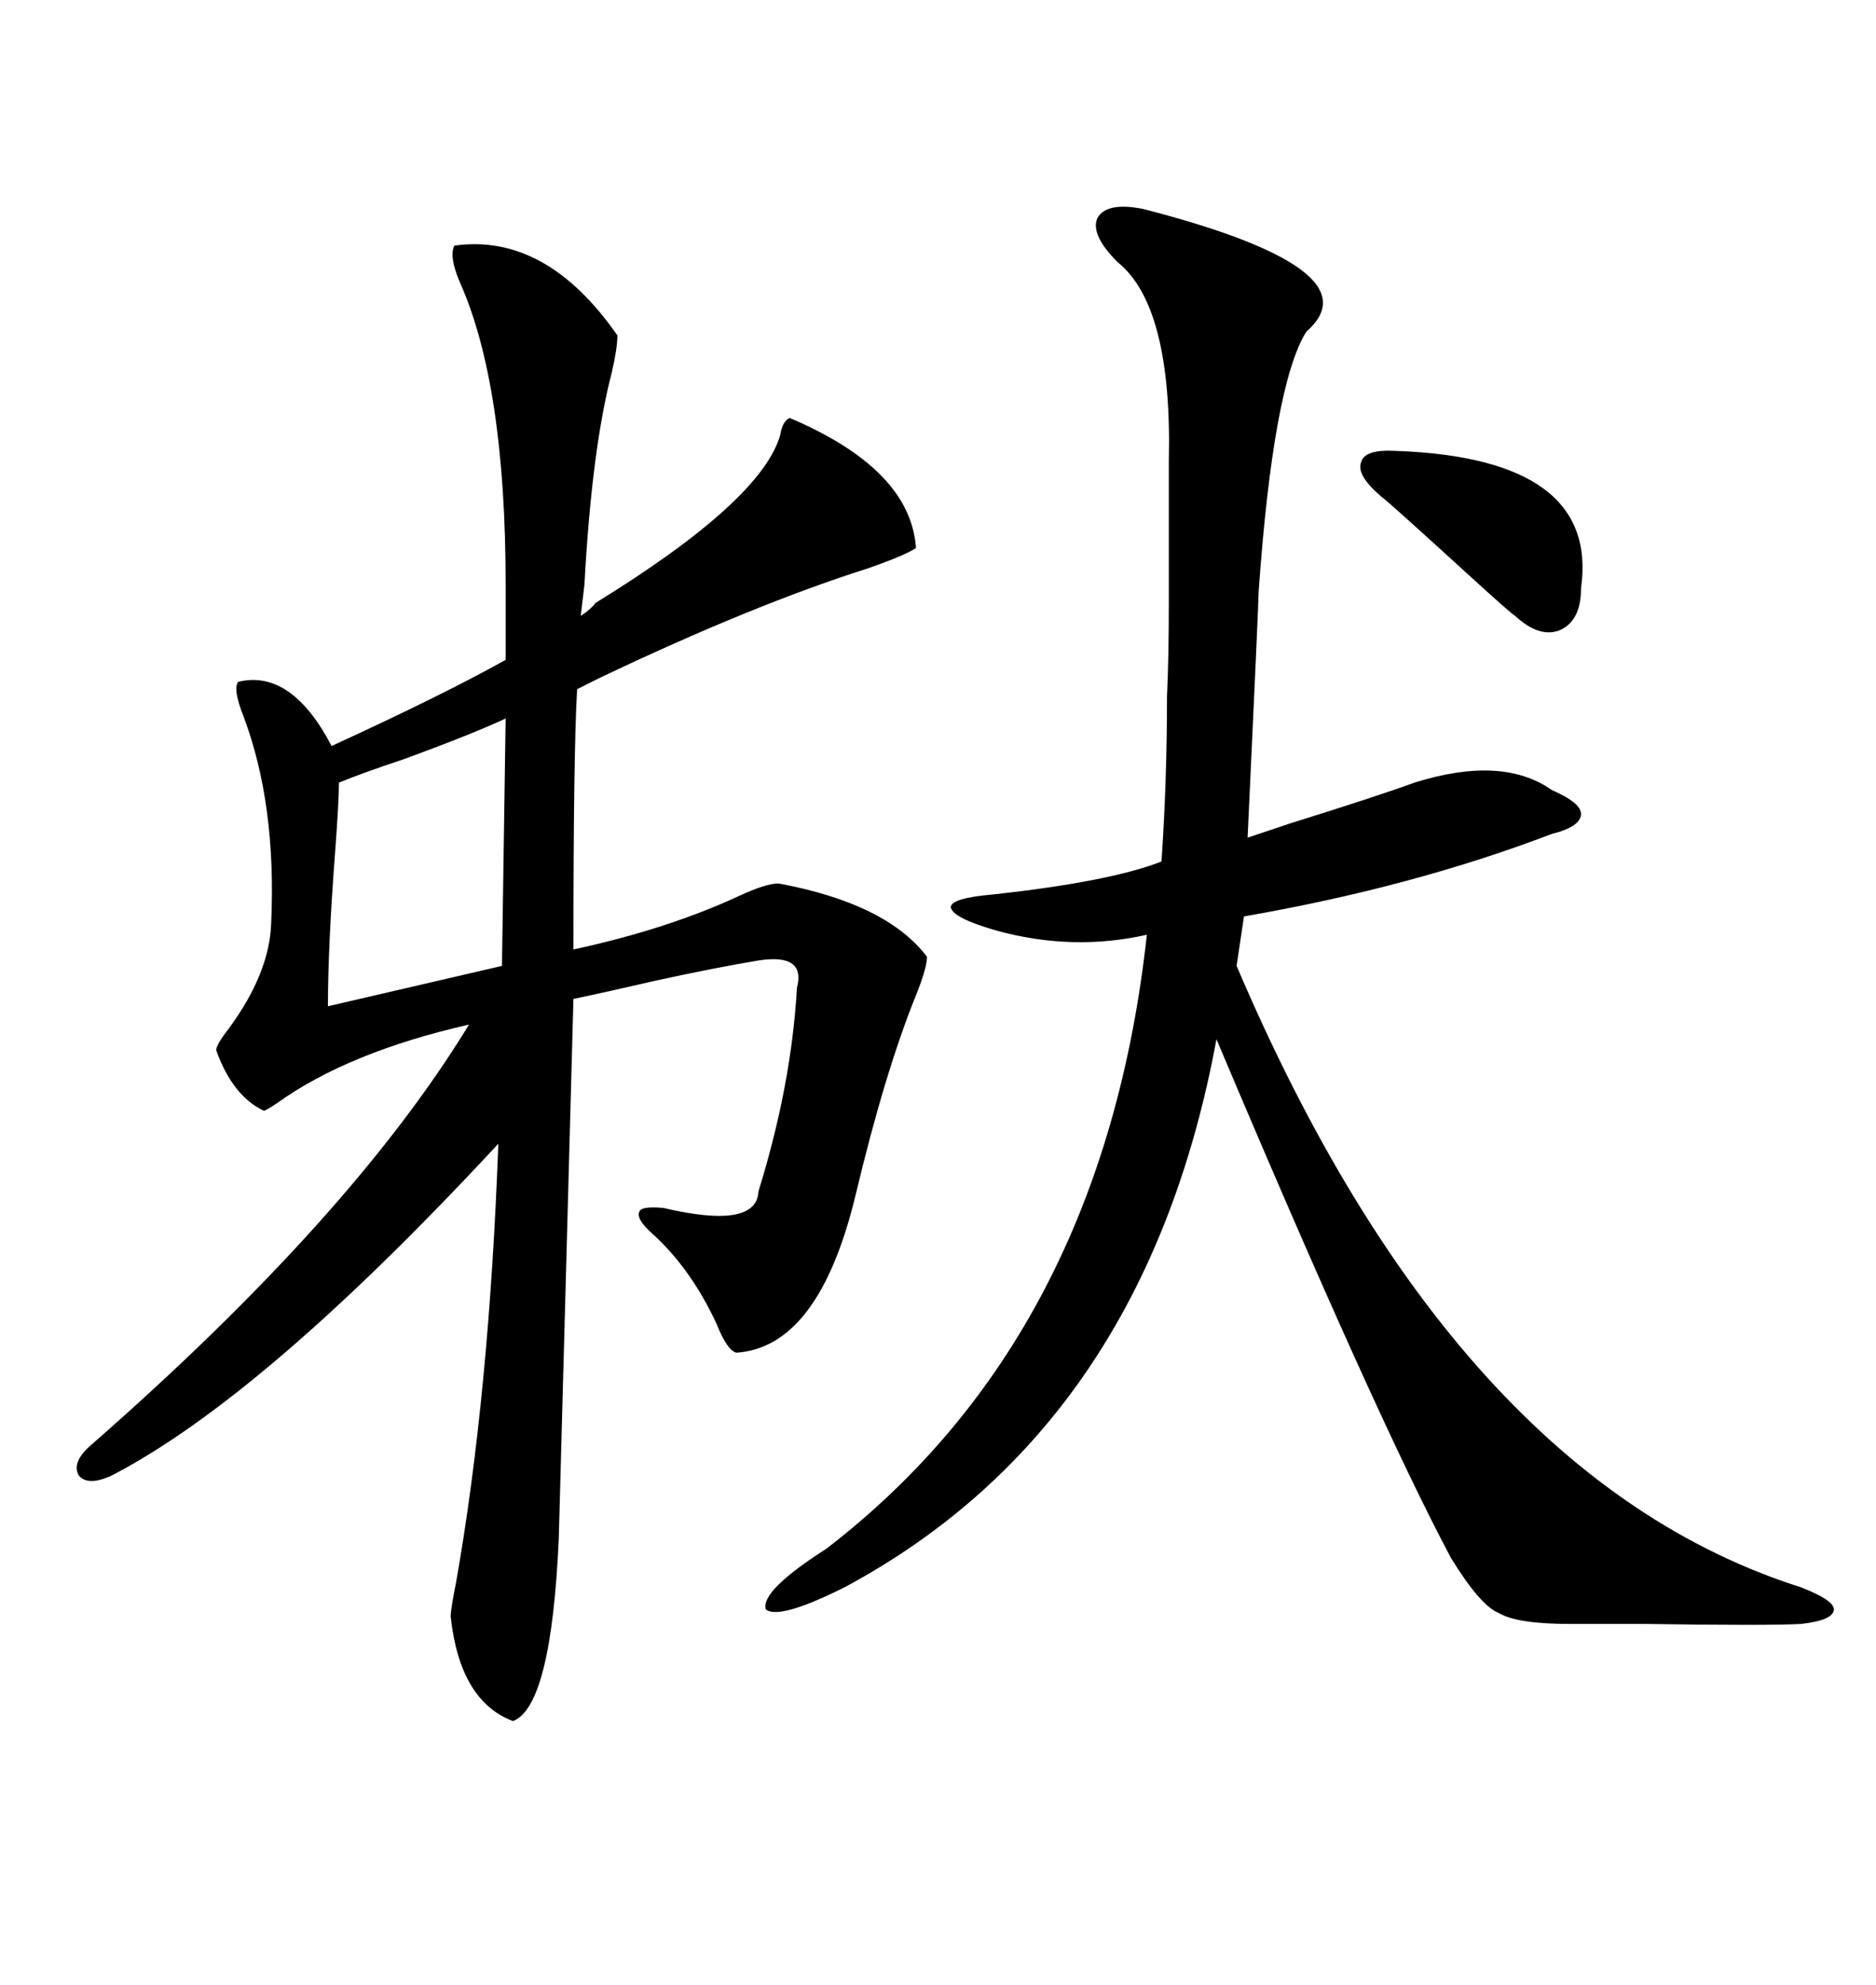 <svg xmlns="http://www.w3.org/2000/svg" xmlns:xlink="http://www.w3.org/1999/xlink" width="300" height="317.285"><path d="M91.70 151.76L91.70 151.76Q106.64 148.54 118.07 143.26L118.07 143.26Q122.46 141.21 124.51 141.21L124.51 141.21Q141.80 144.43 148.24 152.93L148.24 152.93Q148.24 154.69 146.48 159.08L146.48 159.08Q141.50 171.39 136.82 191.02L136.82 191.02Q130.96 215.33 117.77 216.21L117.77 216.21Q116.31 215.92 114.55 211.52L114.55 211.52Q110.45 202.73 104.30 197.17L104.30 197.17Q101.66 194.82 102.25 193.65L102.25 193.65Q102.54 192.77 106.05 193.07L106.05 193.07Q121.00 196.58 121.29 190.43L121.29 190.43Q126.56 173.44 127.44 157.91L127.44 157.91Q128.91 152.34 121.29 153.52L121.29 153.52Q114.26 154.69 104.88 156.74L104.88 156.74Q97.27 158.50 91.70 159.67L91.70 159.67L89.36 245.80Q88.18 272.75 82.03 275.10L82.03 275.10Q73.54 271.88 72.07 258.40L72.07 258.40Q72.07 257.23 72.95 252.83L72.95 252.83Q78.22 222.95 79.69 182.81L79.69 182.81Q42.19 223.24 17.87 235.84L17.87 235.84Q14.06 237.60 12.60 235.84L12.60 235.84Q11.43 233.79 14.36 231.15L14.36 231.15Q56.25 194.53 75 163.77L75 163.77Q55.66 168.16 44.24 176.37L44.24 176.37Q42.48 177.54 42.19 177.54L42.19 177.54Q37.21 175.20 34.57 167.87L34.57 167.87Q34.57 166.99 36.62 164.36L36.62 164.36Q43.07 155.57 43.36 147.66L43.36 147.66Q44.24 128.61 38.96 114.55L38.96 114.55Q37.21 110.16 38.09 108.98L38.09 108.98Q46.58 106.93 53.03 119.24L53.03 119.24Q70.90 111.04 80.86 105.47L80.86 105.47L80.86 93.46Q80.86 61.52 73.54 45.12L73.54 45.12Q71.78 41.02 72.66 39.26L72.66 39.26Q87.30 37.21 98.73 53.61L98.73 53.61Q98.73 55.66 97.85 59.47L97.85 59.47Q94.63 71.78 93.46 93.46L93.46 93.46L92.87 98.44Q94.63 97.27 95.21 96.39L95.21 96.39Q121.88 79.98 124.80 69.43L124.80 69.43Q125.10 67.38 126.27 66.80L126.27 66.80Q145.61 75 146.48 87.60L146.48 87.60Q144.73 88.77 138.87 90.82L138.87 90.82Q120.41 96.68 95.80 108.40L95.80 108.40L92.29 110.16Q91.70 120.12 91.70 151.76ZM208.89 53.03L208.89 53.03Q203.61 61.52 201.27 94.63L201.27 94.63Q201.27 96.39 199.51 133.89L199.51 133.89Q201.27 133.30 206.54 131.54L206.54 131.54Q220.61 127.15 226.17 125.10L226.17 125.10Q240.23 120.70 248.14 126.27L248.14 126.27Q252.83 128.32 252.83 130.08L252.83 130.08Q252.83 132.13 248.14 133.30L248.14 133.30Q225.88 141.80 198.93 146.48L198.93 146.48L197.75 154.39Q232.62 236.13 287.99 253.71L287.99 253.71Q293.26 255.76 293.26 257.23L293.26 257.23Q293.26 258.98 287.99 259.57L287.99 259.57Q282.71 259.86 263.09 259.57L263.09 259.57Q254.59 259.57 251.07 259.57L251.07 259.57Q242.58 259.57 239.65 257.81L239.65 257.81Q236.72 256.64 232.03 249.02L232.03 249.02Q220.02 226.46 194.53 166.11L194.53 166.11Q183.11 227.93 135.06 253.71L135.06 253.71Q124.51 258.98 122.46 257.23L122.46 257.23Q121.58 254.30 132.13 247.56L132.13 247.56Q176.37 213.57 183.40 149.41L183.40 149.41Q171.68 152.05 159.67 148.83L159.67 148.83Q152.34 146.78 152.05 145.02L152.05 145.02Q152.05 143.55 158.79 142.97L158.79 142.97Q177.54 140.92 185.74 137.70L185.74 137.70Q186.62 124.80 186.62 111.33L186.62 111.33Q186.91 104.88 186.91 96.68L186.91 96.68Q186.91 89.94 186.91 73.83L186.91 73.83Q187.50 48.93 178.71 41.89L178.71 41.89Q174.32 37.50 175.49 34.86L175.49 34.86Q176.95 32.23 182.81 33.40L182.81 33.40Q220.31 43.07 208.89 53.03ZM52.44 160.84L52.44 160.84L80.27 154.39L80.86 114.84Q75.88 117.19 64.75 121.29L64.75 121.29Q57.71 123.63 54.20 125.10L54.20 125.10Q54.20 128.03 53.61 135.94L53.61 135.94Q52.44 151.17 52.44 160.84ZM223.24 72.07L223.24 72.07Q255.76 73.24 252.83 94.04L252.83 94.04Q252.83 99.32 249.32 100.78L249.32 100.78Q246.09 101.95 242.29 98.44L242.29 98.44Q241.70 98.14 234.96 91.99L234.96 91.99Q221.48 79.69 220.90 79.39L220.90 79.39Q216.80 75.88 217.68 73.83L217.68 73.83Q218.26 71.78 223.24 72.07Z"/></svg>